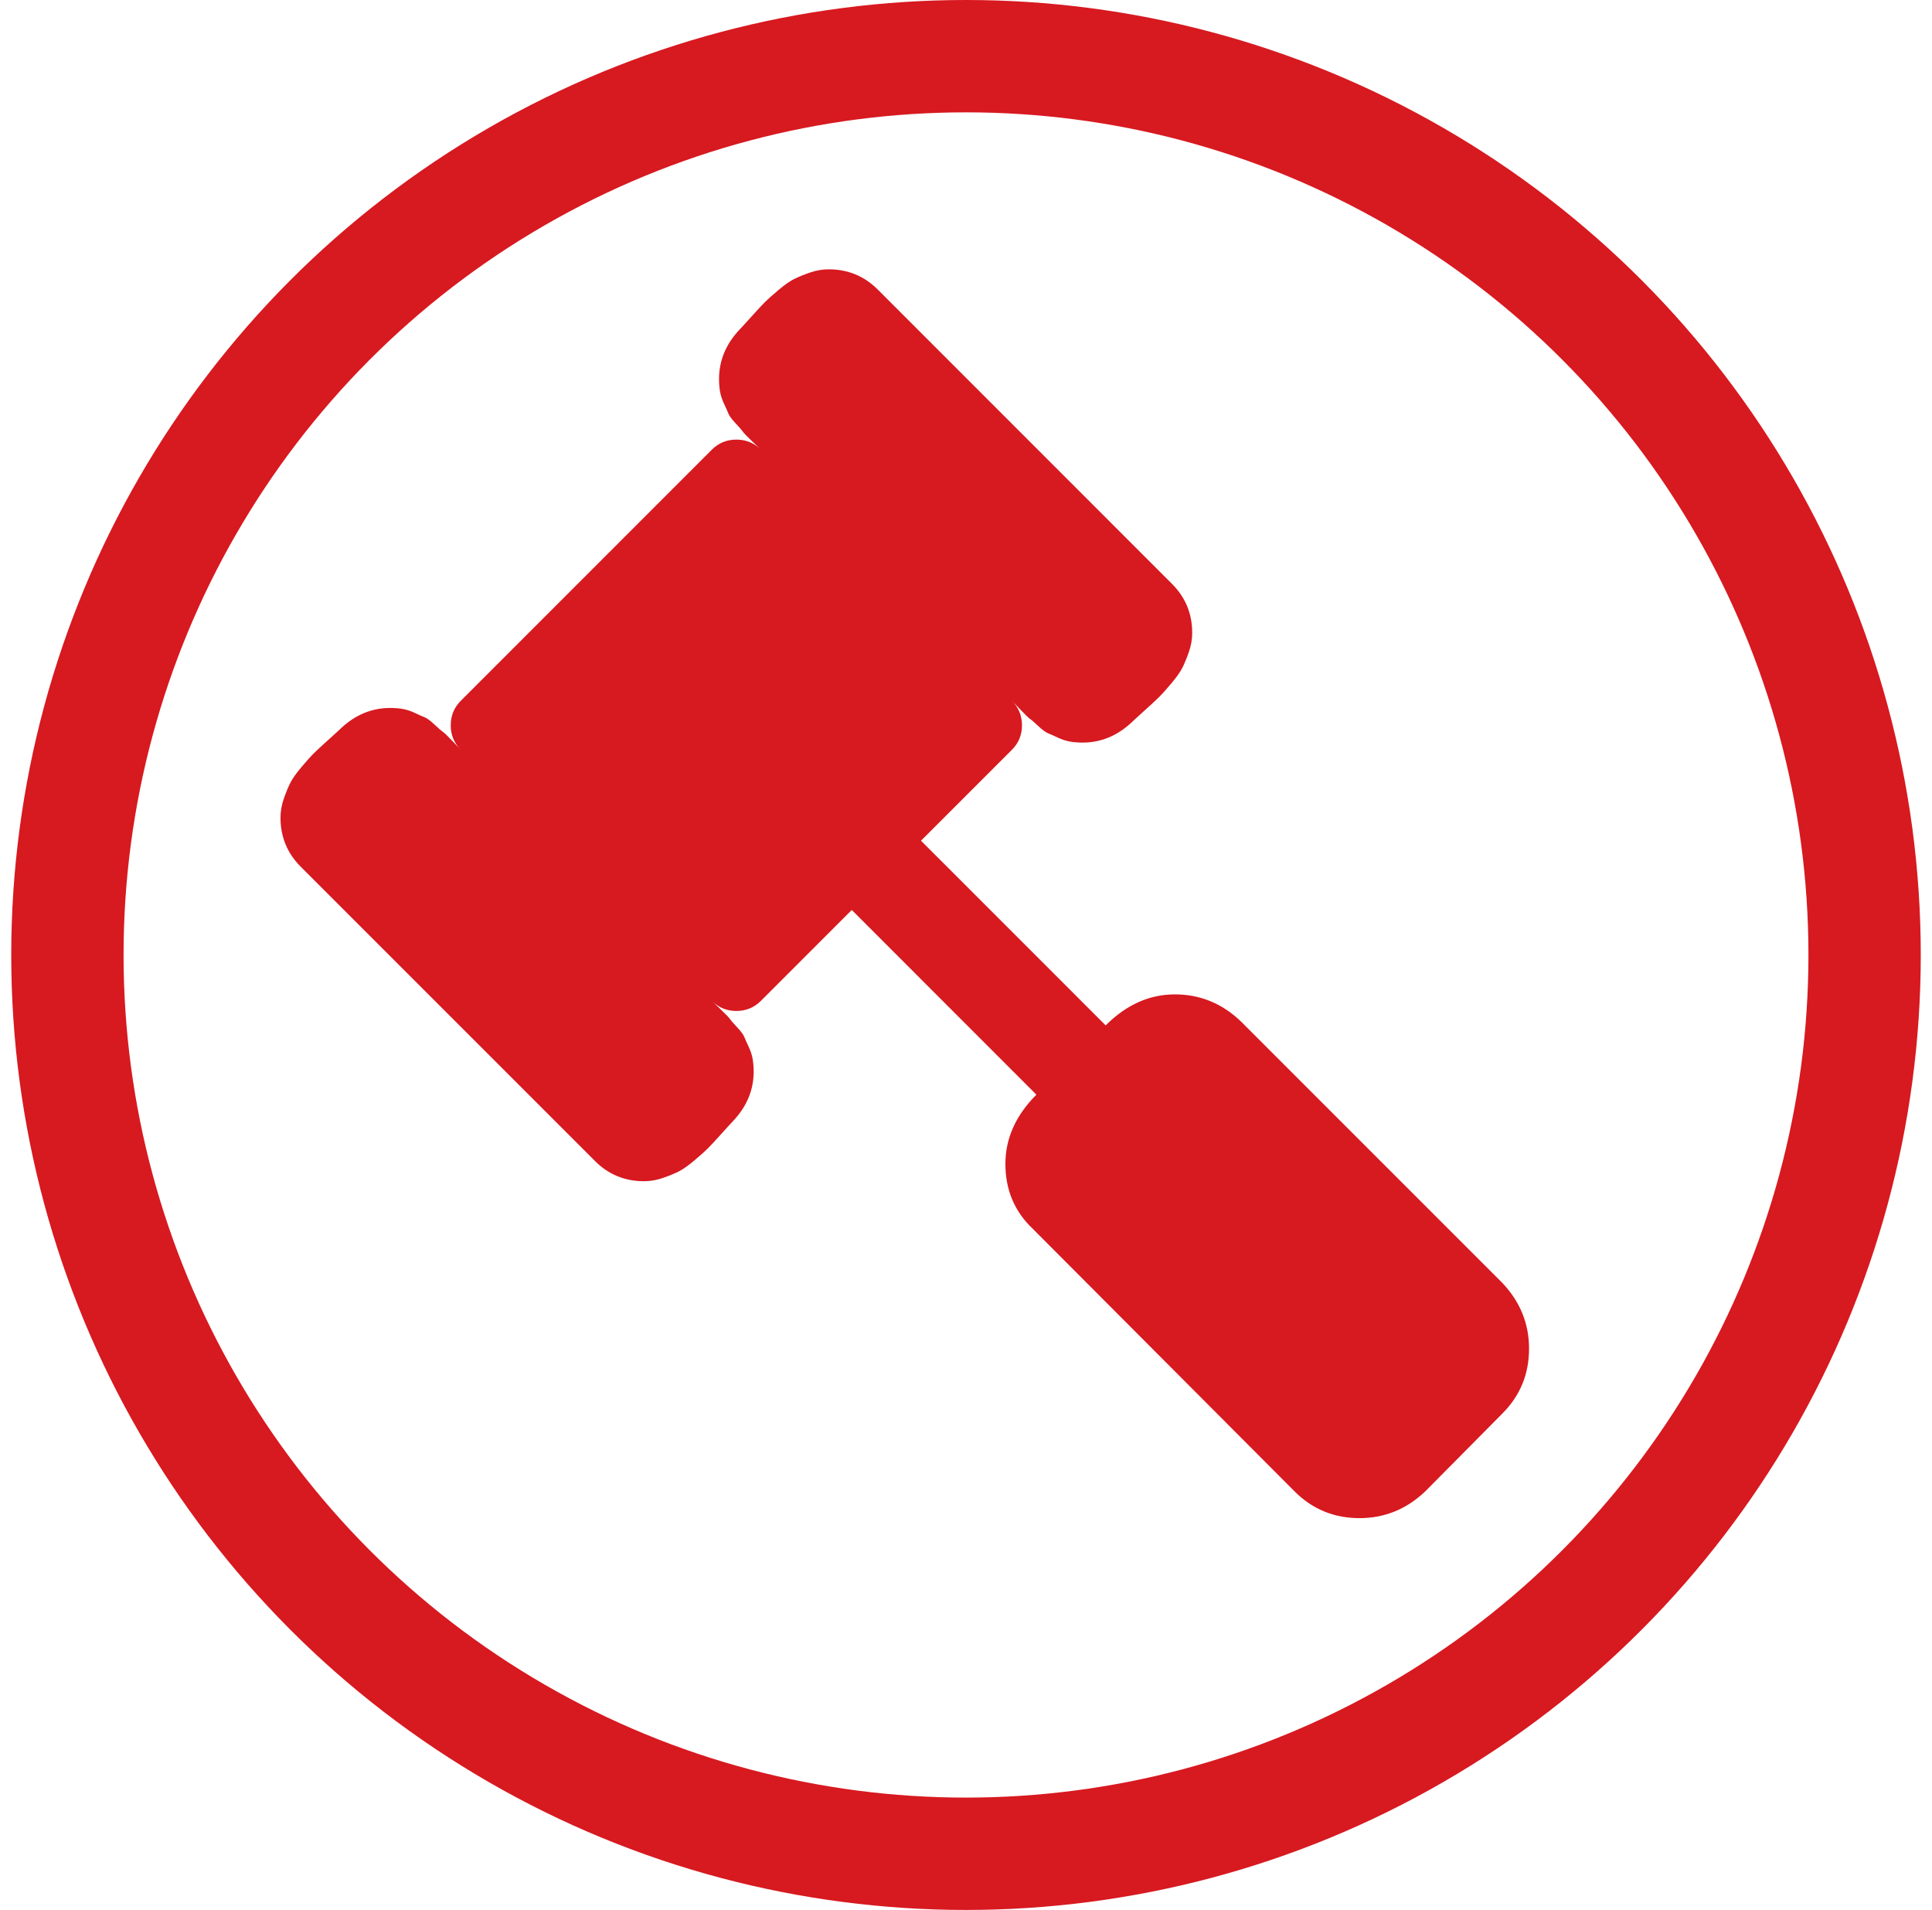 <svg width="86" height="85" viewBox="0 0 86 85" fill="none" xmlns="http://www.w3.org/2000/svg">
<path d="M68.063 60.018C68.063 61.153 67.667 62.116 66.875 62.908L63.44 66.375C62.605 67.167 61.631 67.563 60.518 67.563C59.384 67.563 58.42 67.167 57.629 66.375L45.974 54.688C45.16 53.918 44.754 52.955 44.754 51.799C44.754 50.664 45.214 49.637 46.134 48.717L37.915 40.497L33.87 44.543C33.57 44.842 33.206 44.992 32.778 44.992C32.35 44.992 31.986 44.842 31.686 44.543C31.729 44.586 31.863 44.714 32.087 44.928C32.312 45.142 32.446 45.281 32.489 45.345C32.532 45.41 32.639 45.533 32.81 45.715C32.981 45.897 33.088 46.041 33.131 46.148C33.174 46.255 33.238 46.4 33.324 46.581C33.409 46.763 33.468 46.94 33.5 47.111C33.532 47.282 33.548 47.475 33.548 47.689C33.548 48.502 33.249 49.23 32.649 49.872C32.585 49.937 32.409 50.129 32.12 50.45C31.831 50.771 31.627 50.991 31.51 51.108C31.392 51.226 31.194 51.403 30.916 51.638C30.637 51.874 30.402 52.04 30.209 52.136C30.017 52.232 29.781 52.329 29.503 52.425C29.225 52.521 28.946 52.569 28.668 52.569C27.812 52.569 27.084 52.27 26.485 51.67L13.385 38.571C12.786 37.971 12.486 37.244 12.486 36.388C12.486 36.109 12.534 35.831 12.631 35.553C12.727 35.275 12.823 35.039 12.92 34.846C13.016 34.654 13.182 34.418 13.417 34.14C13.653 33.862 13.829 33.664 13.947 33.546C14.065 33.428 14.284 33.225 14.605 32.936C14.926 32.647 15.119 32.471 15.183 32.406C15.825 31.807 16.553 31.507 17.367 31.507C17.581 31.507 17.773 31.523 17.945 31.555C18.116 31.587 18.292 31.646 18.474 31.732C18.656 31.818 18.801 31.882 18.908 31.925C19.015 31.968 19.159 32.075 19.341 32.246C19.523 32.417 19.646 32.524 19.71 32.567C19.775 32.61 19.914 32.743 20.128 32.968C20.342 33.193 20.47 33.327 20.513 33.37C20.213 33.07 20.064 32.706 20.064 32.278C20.064 31.85 20.213 31.486 20.513 31.186L31.686 20.013C31.986 19.713 32.35 19.564 32.778 19.564C33.206 19.564 33.57 19.713 33.87 20.013C33.827 19.97 33.693 19.842 33.468 19.628C33.243 19.414 33.11 19.275 33.067 19.21C33.024 19.146 32.917 19.023 32.746 18.841C32.575 18.659 32.468 18.515 32.425 18.408C32.382 18.301 32.318 18.156 32.232 17.974C32.146 17.792 32.087 17.616 32.055 17.445C32.023 17.273 32.007 17.081 32.007 16.867C32.007 16.053 32.307 15.325 32.906 14.683C32.971 14.619 33.147 14.426 33.436 14.105C33.725 13.784 33.928 13.565 34.046 13.447C34.164 13.329 34.362 13.153 34.64 12.917C34.918 12.682 35.154 12.516 35.346 12.42C35.539 12.323 35.775 12.227 36.053 12.131C36.331 12.034 36.609 11.986 36.888 11.986C37.744 11.986 38.471 12.286 39.071 12.885L52.17 25.985C52.77 26.584 53.069 27.312 53.069 28.168C53.069 28.446 53.021 28.725 52.925 29.003C52.829 29.281 52.732 29.517 52.636 29.709C52.54 29.902 52.374 30.137 52.138 30.416C51.903 30.694 51.726 30.892 51.608 31.01C51.491 31.127 51.271 31.331 50.95 31.62C50.629 31.909 50.437 32.085 50.372 32.149C49.73 32.749 49.002 33.048 48.189 33.048C47.975 33.048 47.782 33.032 47.611 33C47.44 32.968 47.263 32.909 47.081 32.824C46.9 32.738 46.755 32.674 46.648 32.631C46.541 32.588 46.397 32.481 46.215 32.31C46.033 32.139 45.91 32.032 45.845 31.989C45.781 31.946 45.642 31.812 45.428 31.587C45.214 31.363 45.086 31.229 45.043 31.186C45.342 31.486 45.492 31.85 45.492 32.278C45.492 32.706 45.342 33.07 45.043 33.37L40.997 37.415L49.217 45.634C50.137 44.714 51.164 44.254 52.299 44.254C53.412 44.254 54.386 44.65 55.221 45.442L66.875 57.096C67.667 57.931 68.063 58.905 68.063 60.018Z" fill="#D71920"/>
<circle cx="43" cy="42.5" r="40" stroke="#D71920" stroke-width="5"/>
</svg>
